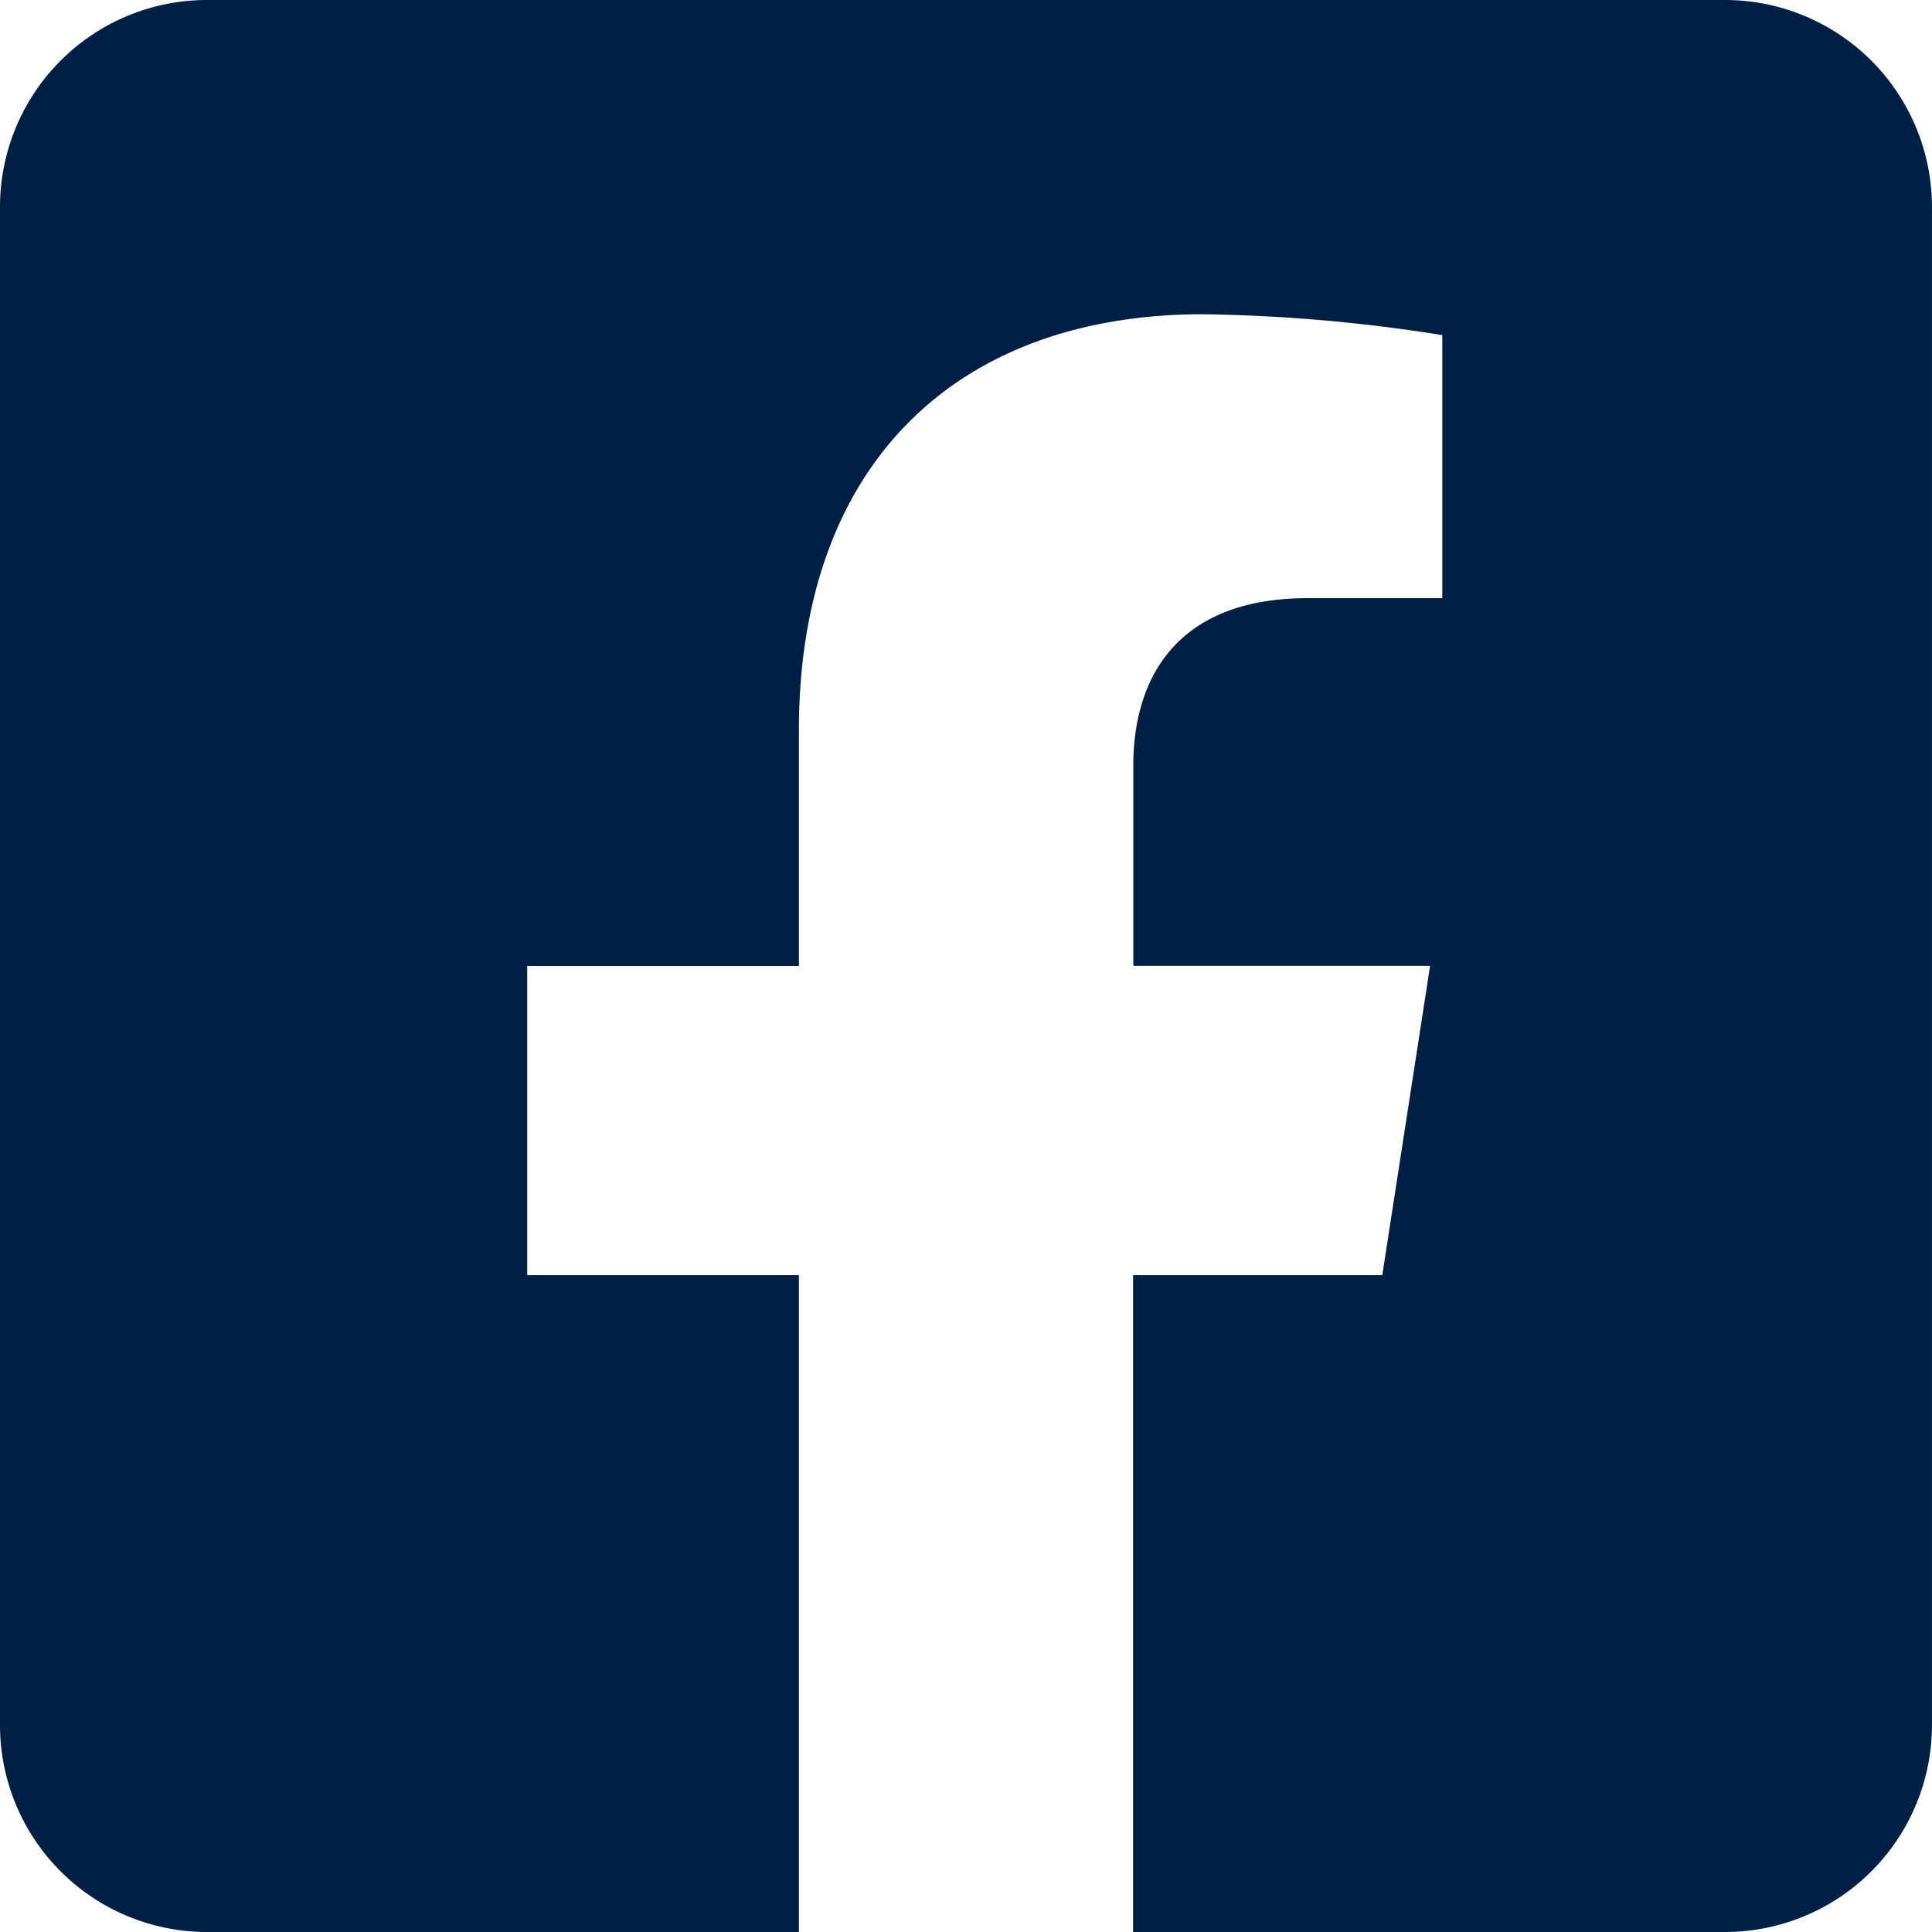 <svg xmlns="http://www.w3.org/2000/svg" width="41.665" height="41.665" viewBox="0 0 41.665 41.665">
  <path id="Icon_awesome-facebook-square" data-name="Icon awesome-facebook-square" d="M37.2,2.25H4.464A4.464,4.464,0,0,0,0,6.714V39.451a4.464,4.464,0,0,0,4.464,4.464H17.229V29.75H11.37V23.083h5.859V18c0-5.78,3.441-8.973,8.712-8.973a35.5,35.5,0,0,1,5.163.45v5.673H28.2c-2.865,0-3.759,1.778-3.759,3.6v4.329h6.4L29.81,29.75H24.436V43.915H37.2a4.464,4.464,0,0,0,4.464-4.464V6.714A4.464,4.464,0,0,0,37.2,2.25Z" transform="translate(0 -2.25)" fill="#001F44"/>
</svg>
